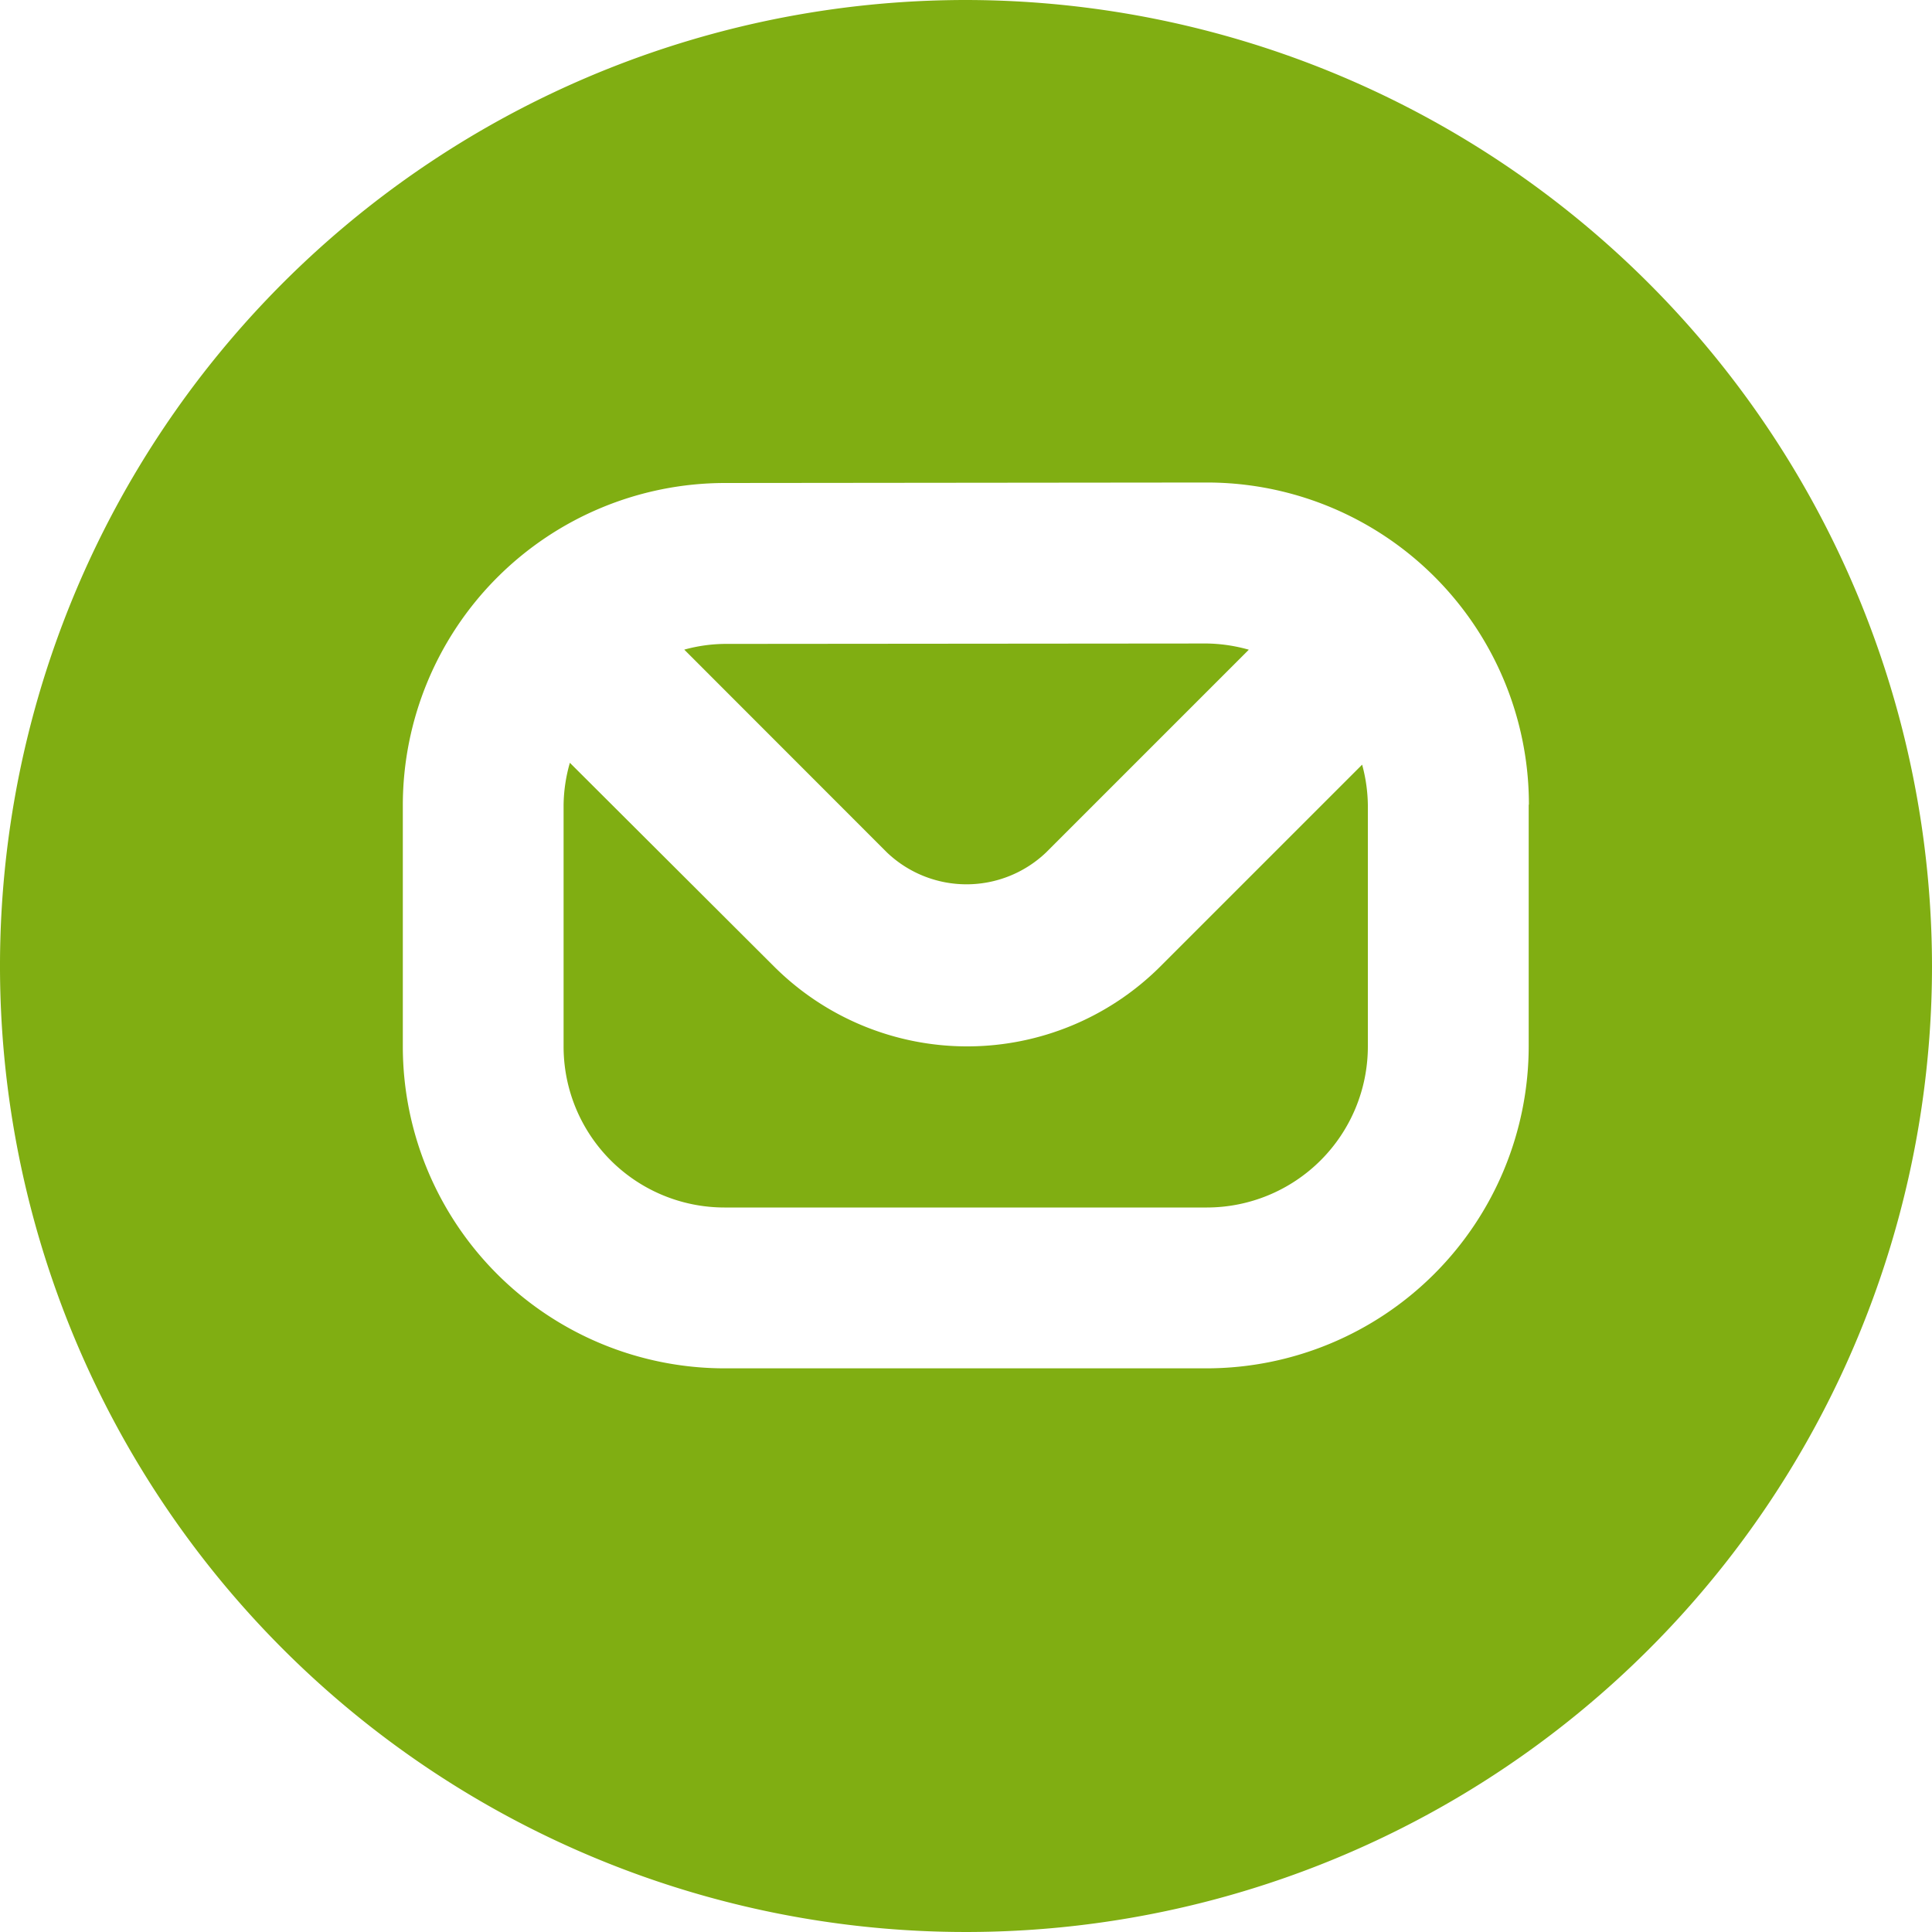 <svg xmlns="http://www.w3.org/2000/svg" width="28" height="28" viewBox="0 0 28 28">
  <path id="circle-envelope_2_" data-name="circle-envelope(2)" d="M9.917,9.415a2.276,2.276,0,0,1,.581-.083l6.992-.006h0a2.357,2.357,0,0,1,.609.09l-2.939,2.939a1.671,1.671,0,0,1-2.305,0L9.916,9.414Zm6.9,4.591a3.962,3.962,0,0,1-5.6,0L8.259,11.055a2.3,2.3,0,0,0-.091.61v3.5A2.332,2.332,0,0,0,10.5,17.5h0l6.992,0a2.335,2.335,0,0,0,2.332-2.333v-3.5a2.326,2.326,0,0,0-.083-.585l-2.931,2.931ZM28,14A14,14,0,1,1,14,0,14.016,14.016,0,0,1,28,14Zm-5.842-2.34a4.666,4.666,0,0,0-4.667-4.667h0L10.5,7a4.673,4.673,0,0,0-4.662,4.667v3.5A4.666,4.666,0,0,0,10.5,19.831h0l6.992,0a4.672,4.672,0,0,0,4.663-4.667v-3.5Z" fill="#80ae12"/>
</svg>
